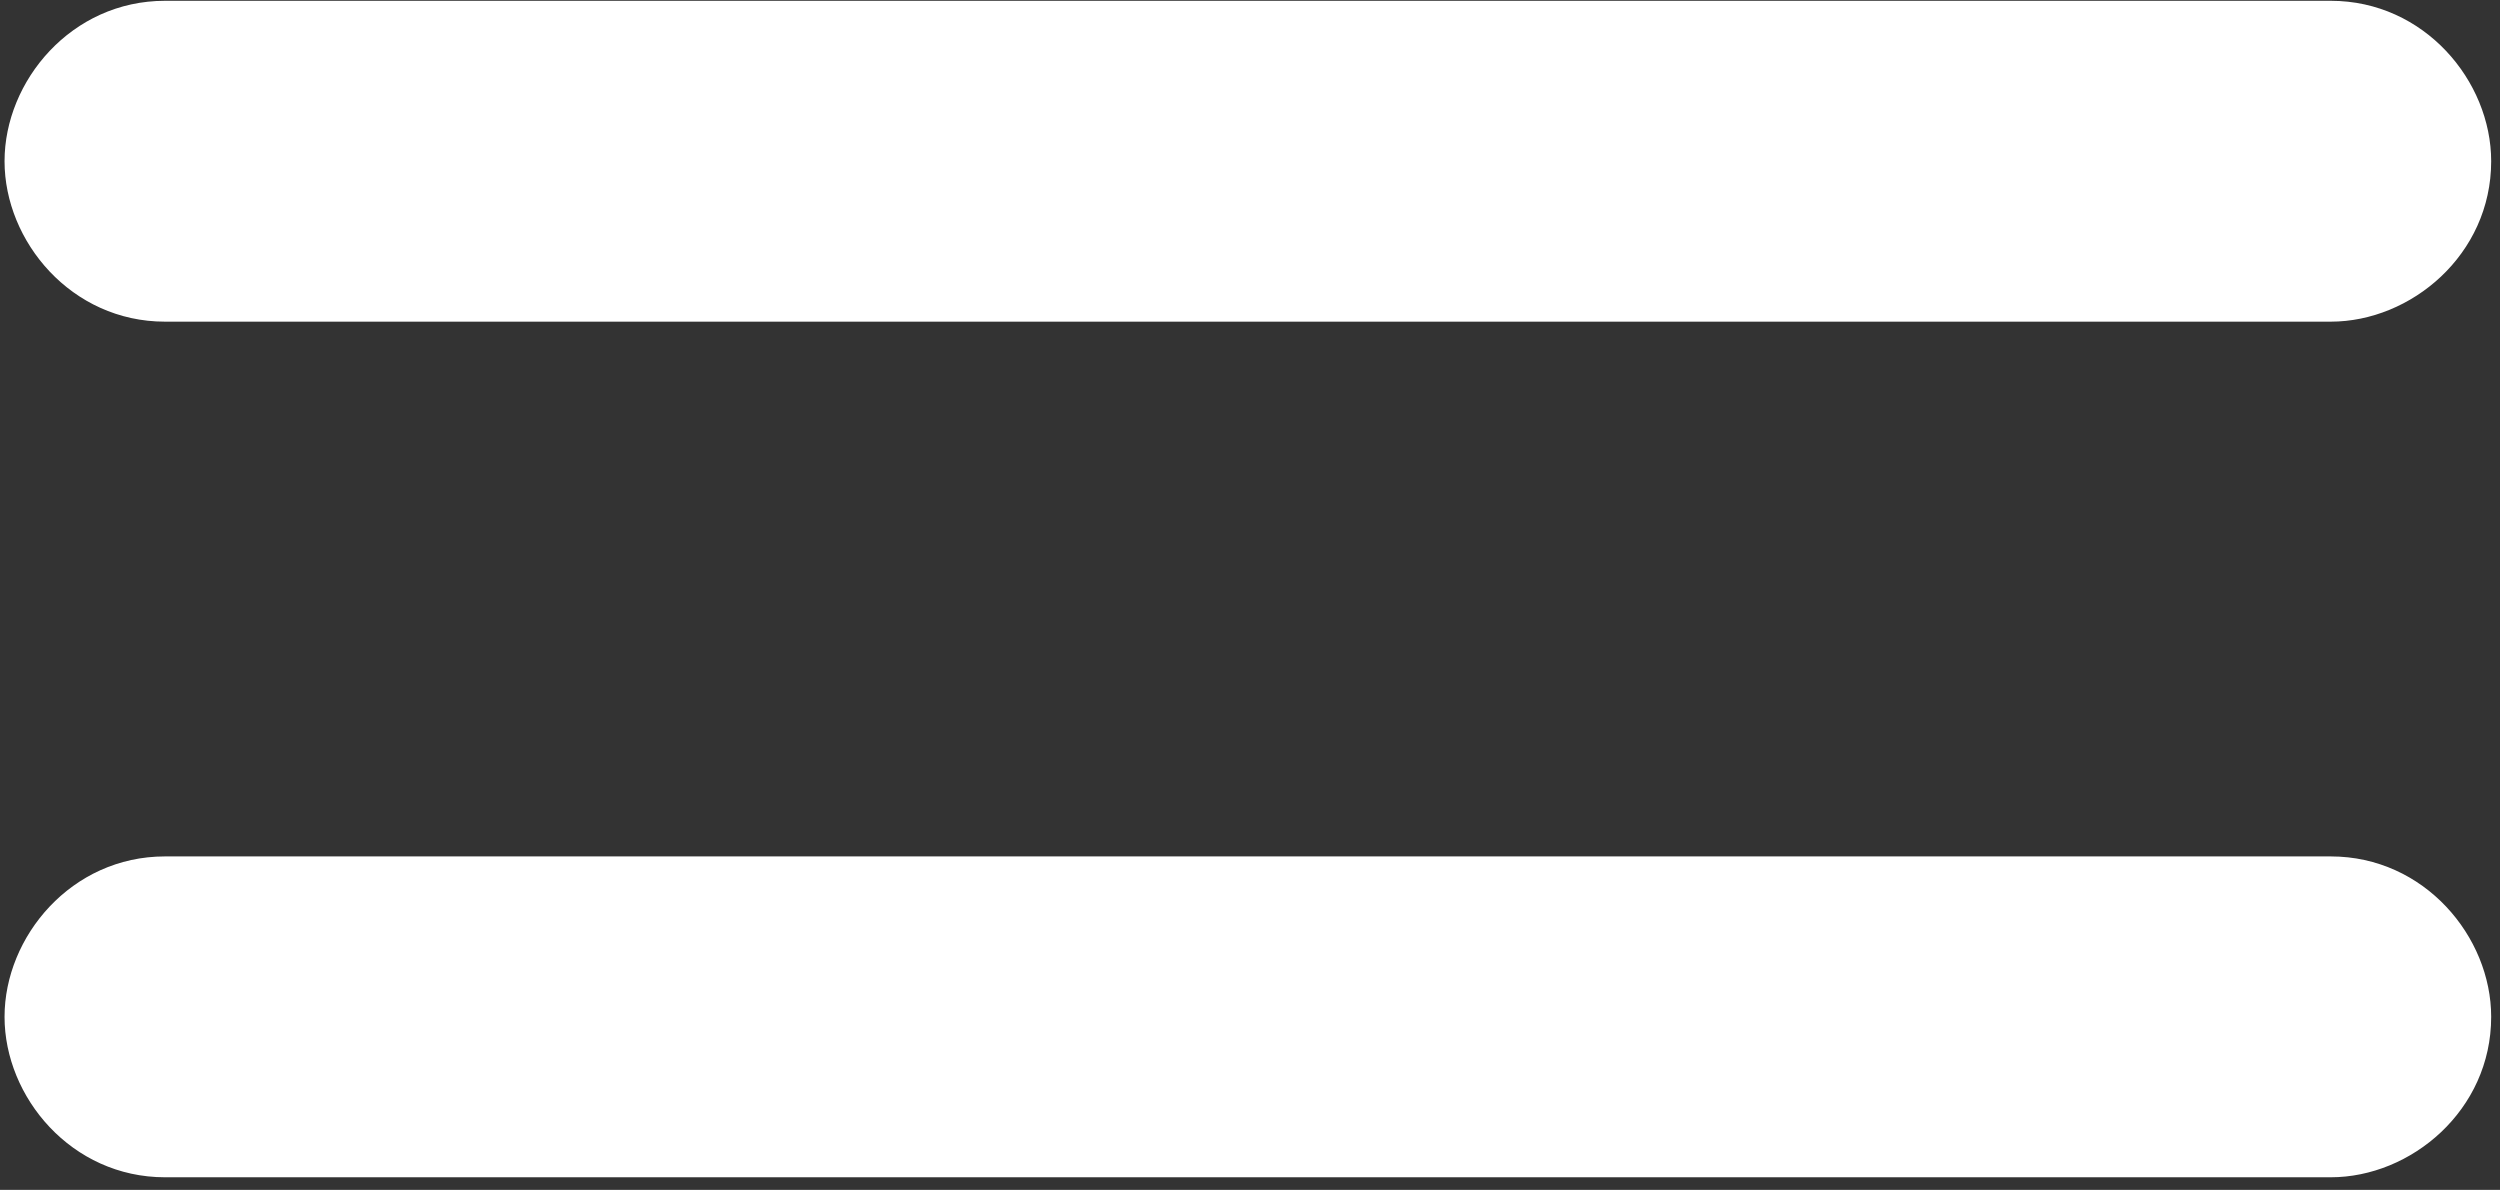 <?xml version="1.0" encoding="utf-8"?>
<!-- Generator: Adobe Illustrator 23.1.0, SVG Export Plug-In . SVG Version: 6.00 Build 0)  -->
<svg version="1.1" id="Layer_1" xmlns="http://www.w3.org/2000/svg" xmlns:xlink="http://www.w3.org/1999/xlink" x="0px" y="0px"
	 viewBox="0 0 18.7 8.9" style="enable-background:new 0 0 18.7 8.9;" xml:space="preserve">
<rect x="0" y="0" width="18.7" height="8.9" fill="#333333" stroke="none"/>
<style type="text/css">
	.st0{fill:#FFFFFF;}
</style>
<g transform="translate(-334.266 -26.594)">
	<path class="st0" d="M335.5,26.6h16.2c0.7,0,1.2,0.6,1.2,1.2l0,0c0,0.7-0.6,1.2-1.2,1.2h-16.2c-0.7,0-1.2-0.6-1.2-1.2l0,0
		C334.3,27.2,334.8,26.6,335.5,26.6z"/>
	<path class="st0" d="M335.5,33h16.2c0.7,0,1.2,0.6,1.2,1.2l0,0c0,0.7-0.6,1.2-1.2,1.2h-16.2c-0.7,0-1.2-0.6-1.2-1.2l0,0
		C334.3,33.6,334.8,33,335.5,33z"/>
</g>
</svg>
